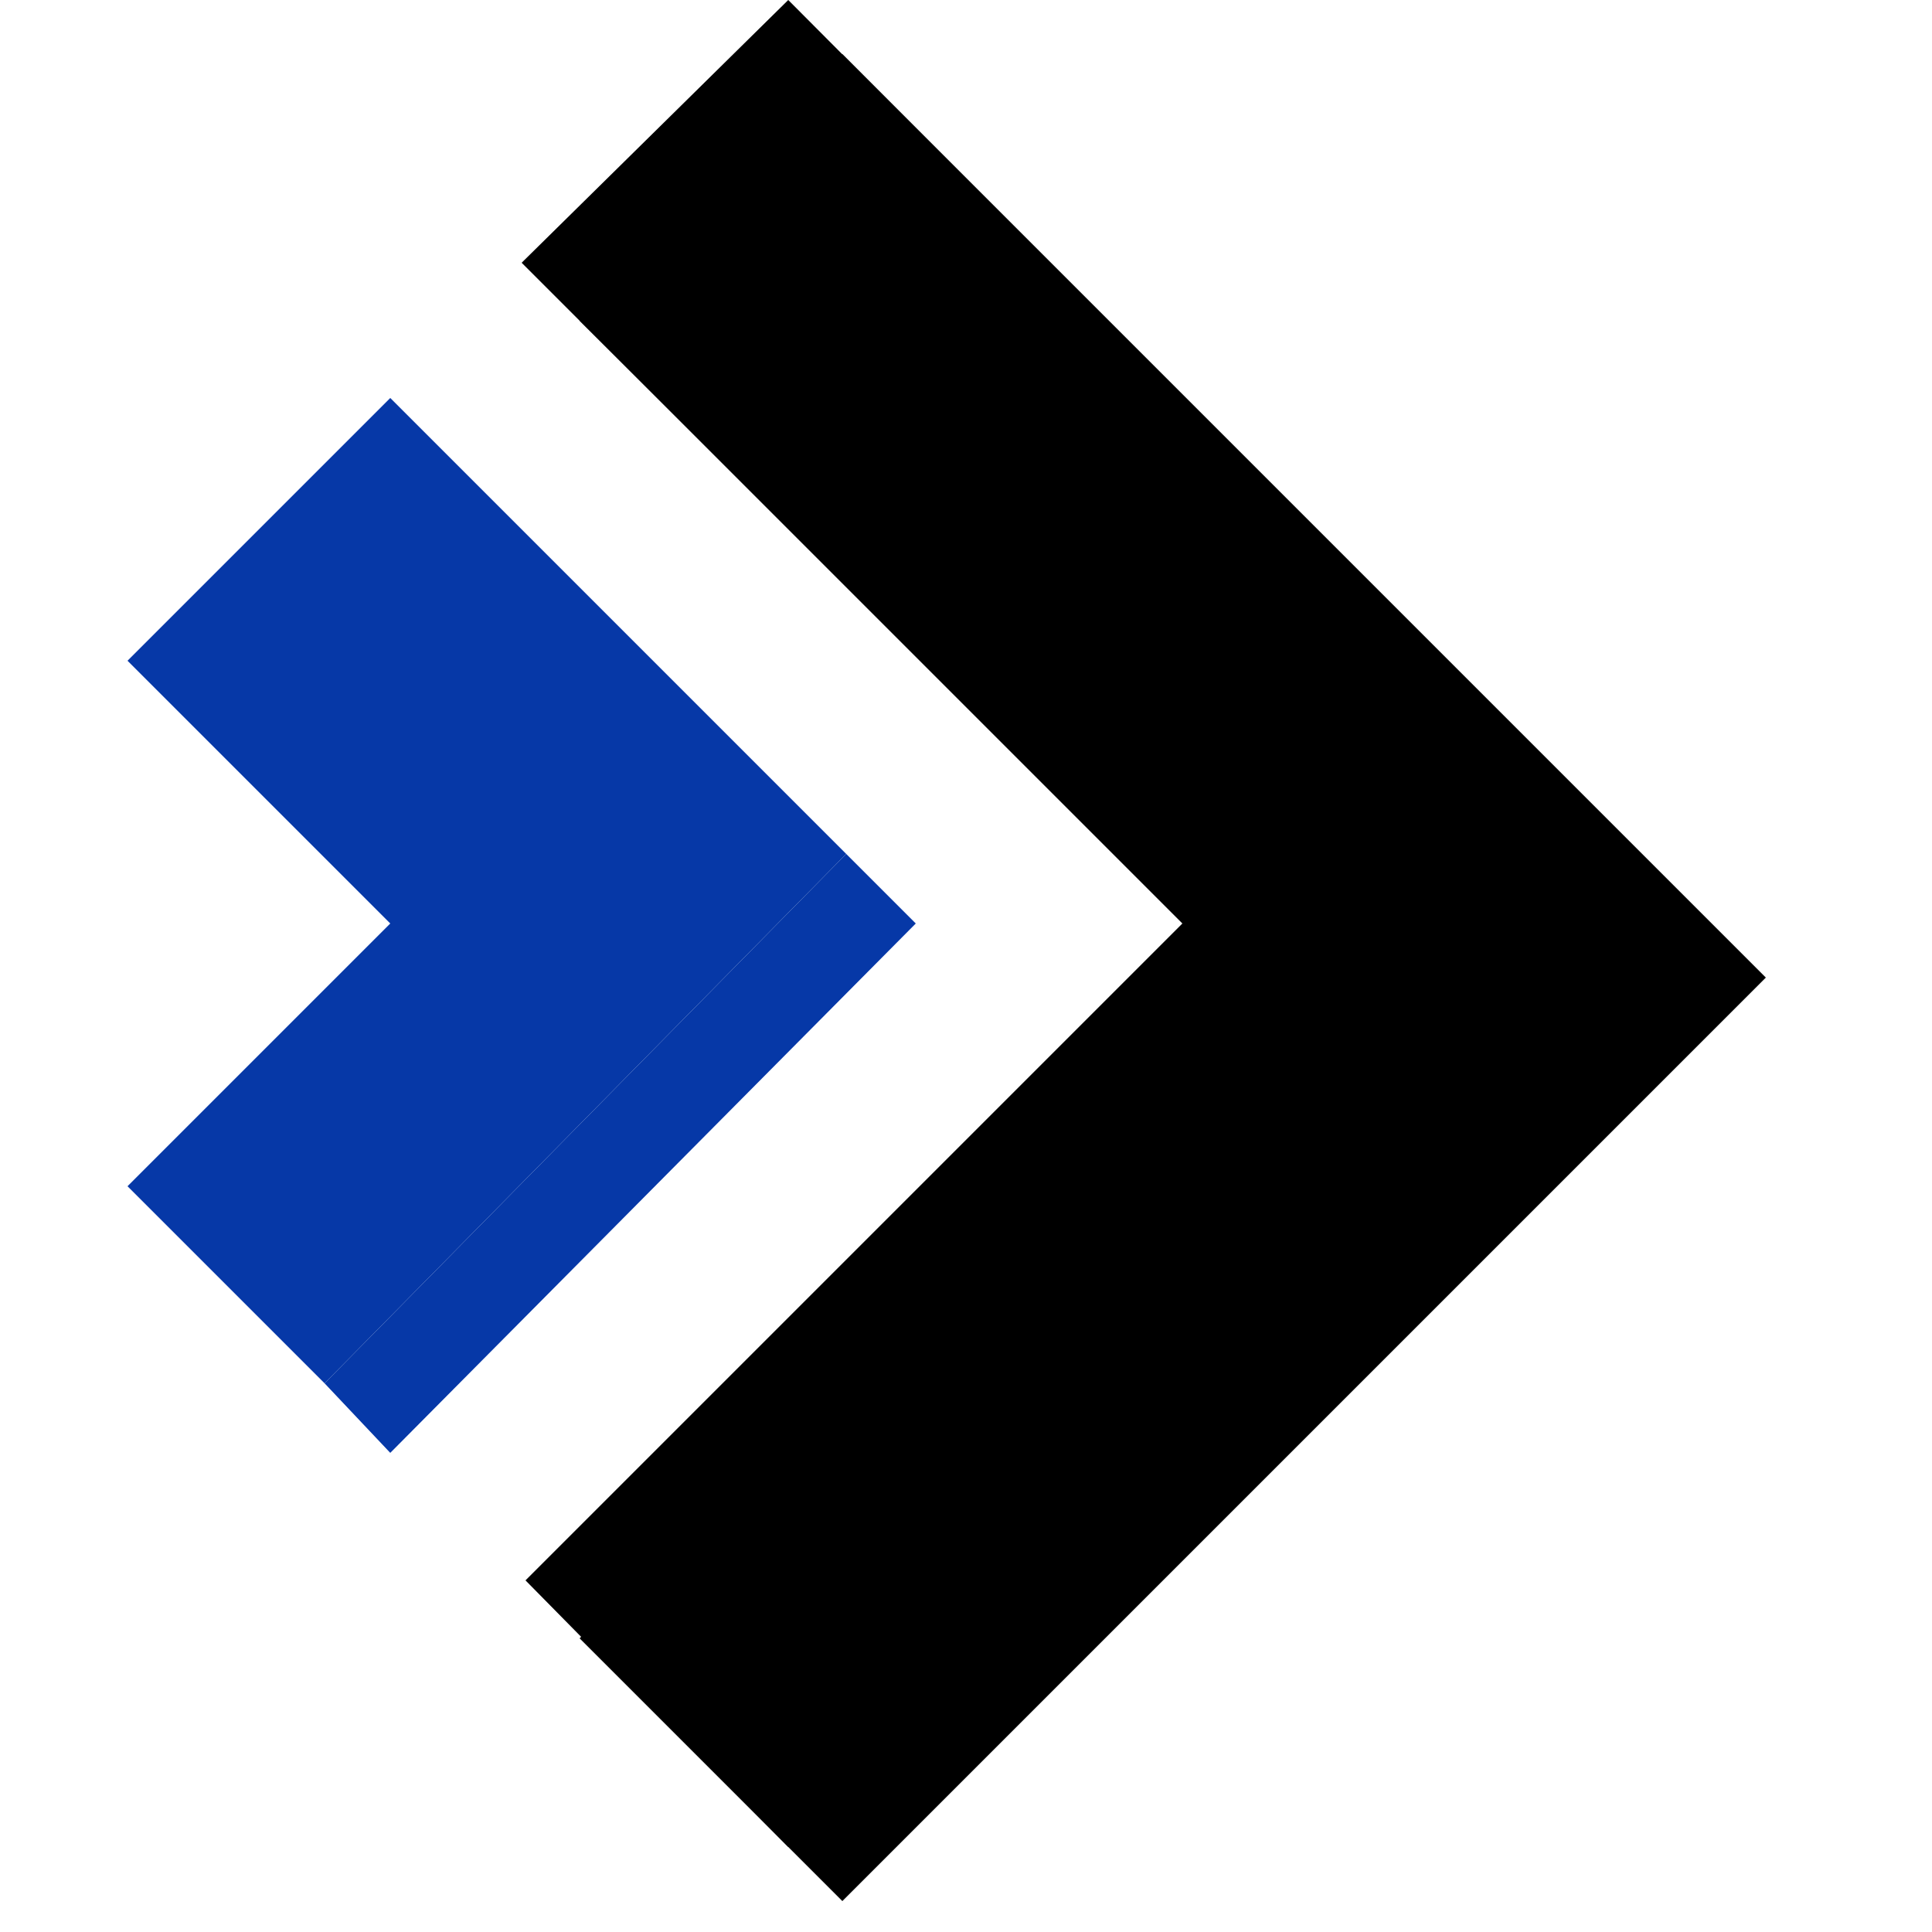 <?xml version="1.0" encoding="UTF-8"?>
<svg version="1.2" class="svg-icon" baseProfile="tiny" id="Layer_1" xmlns="http://www.w3.org/2000/svg" xmlns:xlink="http://www.w3.org/1999/xlink" x="0px" y="0px" viewBox="0 0 50 50" overflow="visible" xml:space="preserve">
                        <g>
                          <g>
                            <g>
                              <polygon fill="#000" points="45.7,25.3 45.7,25.3 21.8,1.4 15,8.3 32.1,25.3 15,42.4 21.8,49.2"></polygon>
                            </g>
                            <g>
                              <polygon fill="#000" points="44.2,23.9 44.2,23.9 20.4,0 13.5,6.8 30.6,23.9 13.6,40.9 20.4,47.8"></polygon>
                            </g>
                          </g>
                          <line fill="none" x1="22.7" y1="50" x2="46.7" y2="26.1"></line>
                          <g>
                            <polyline fill="#0638a7" points="8.4,35.8 10.1,37.6 23.7,23.9 21.9,22.1"></polyline>
                            <polyline fill="#0638a7" points="21.9,22.1 10.1,10.3 3.3,17.1 10.1,23.9 3.3,30.7 8.4,35.8"></polyline>
                          </g>
                        </g>
                      </svg>